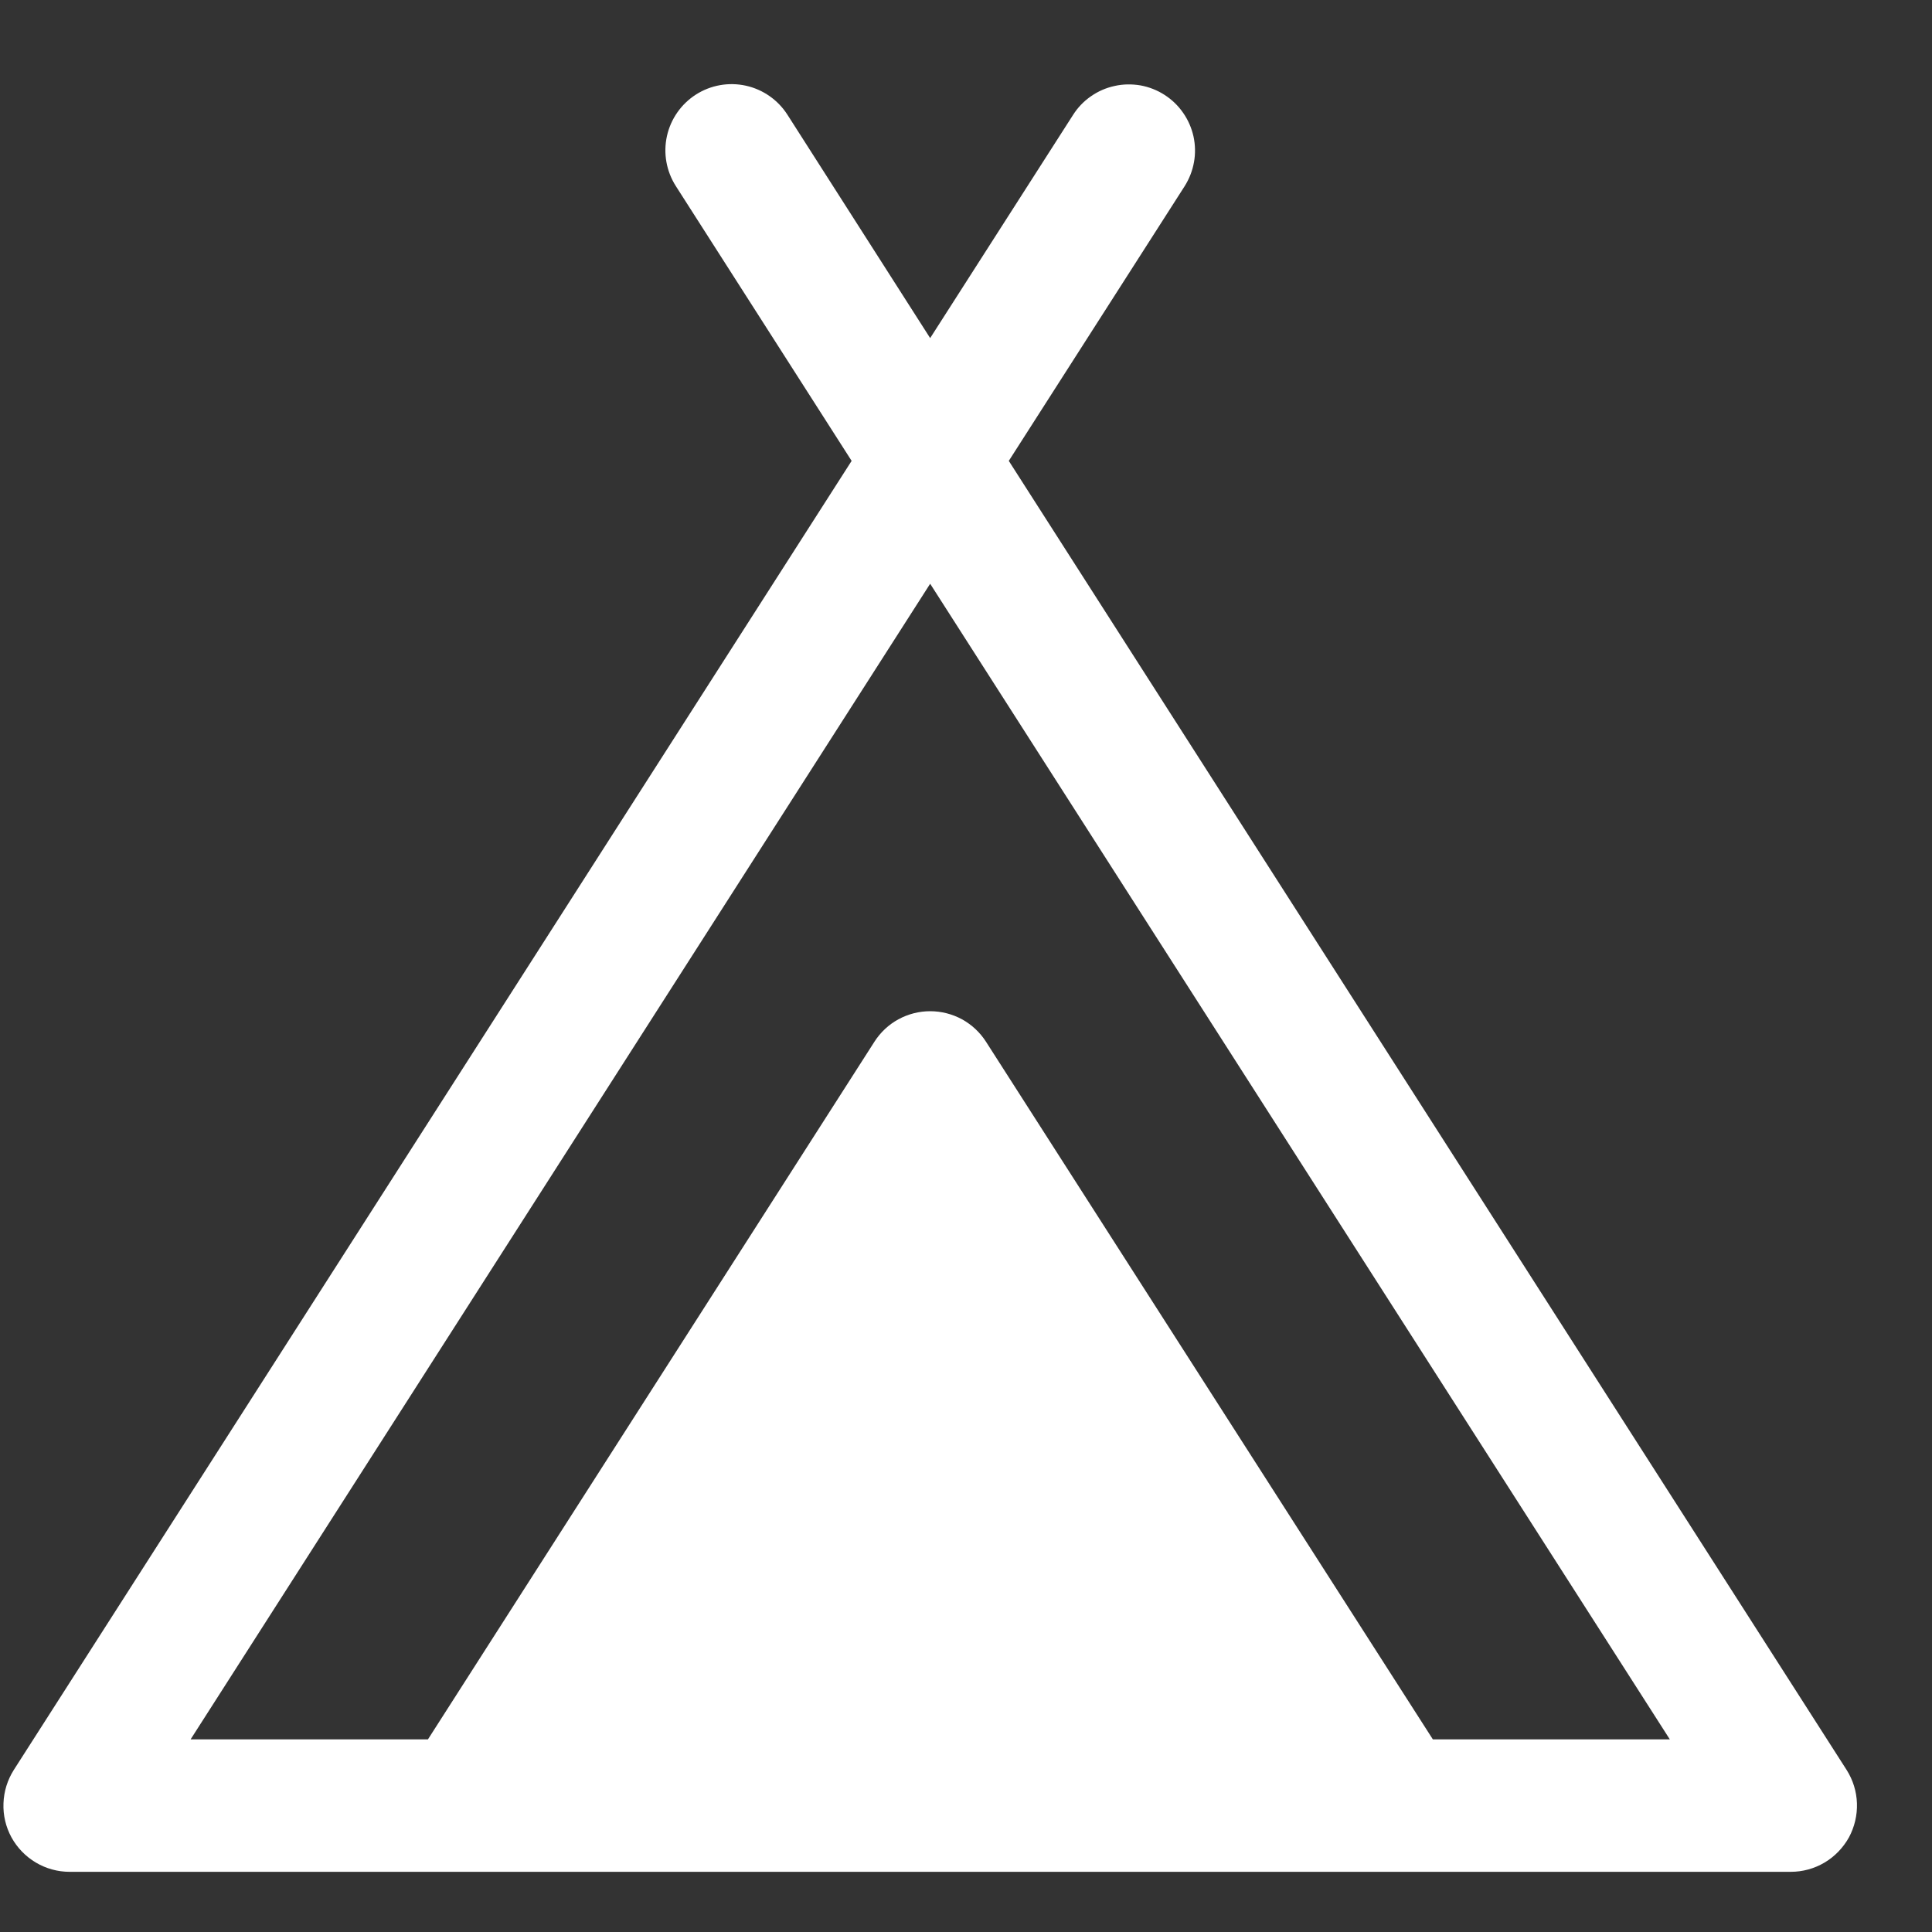 <?xml version="1.0" encoding="UTF-8"?> <svg xmlns="http://www.w3.org/2000/svg" width="20" height="20" viewBox="0 0 20 20" fill="none"><rect x="0" y="0" width="20" height="20" fill="#333333" stroke="none"/><path d="M19.116 18.322L10.443 4.771L12.263 1.928C12.311 1.852 12.344 1.768 12.36 1.679C12.376 1.591 12.374 1.5 12.355 1.412C12.335 1.324 12.299 1.241 12.247 1.167C12.196 1.093 12.13 1.03 12.055 0.982C11.979 0.933 11.894 0.9 11.806 0.884C11.717 0.869 11.626 0.87 11.538 0.89C11.45 0.909 11.367 0.945 11.293 0.997C11.219 1.048 11.156 1.114 11.108 1.19L9.629 3.5L8.151 1.187C8.053 1.034 7.898 0.926 7.721 0.887C7.543 0.848 7.357 0.881 7.204 0.979C7.051 1.077 6.943 1.232 6.904 1.409C6.865 1.587 6.898 1.772 6.996 1.926L8.816 4.771L0.143 18.322C0.077 18.426 0.04 18.545 0.036 18.668C0.031 18.791 0.06 18.913 0.119 19.021C0.178 19.128 0.265 19.218 0.371 19.281C0.477 19.344 0.598 19.377 0.72 19.377H18.538C18.661 19.377 18.782 19.344 18.888 19.281C18.994 19.218 19.08 19.128 19.14 19.021C19.198 18.913 19.227 18.791 19.223 18.668C19.219 18.545 19.182 18.426 19.116 18.322ZM14.833 18.006L10.207 10.784C10.145 10.687 10.059 10.607 9.959 10.552C9.858 10.497 9.744 10.468 9.629 10.468C9.514 10.468 9.401 10.497 9.3 10.552C9.199 10.607 9.114 10.687 9.052 10.784L4.43 18.006H1.973L9.629 6.043L17.286 18.006H14.833Z" fill="white"></path></svg> 